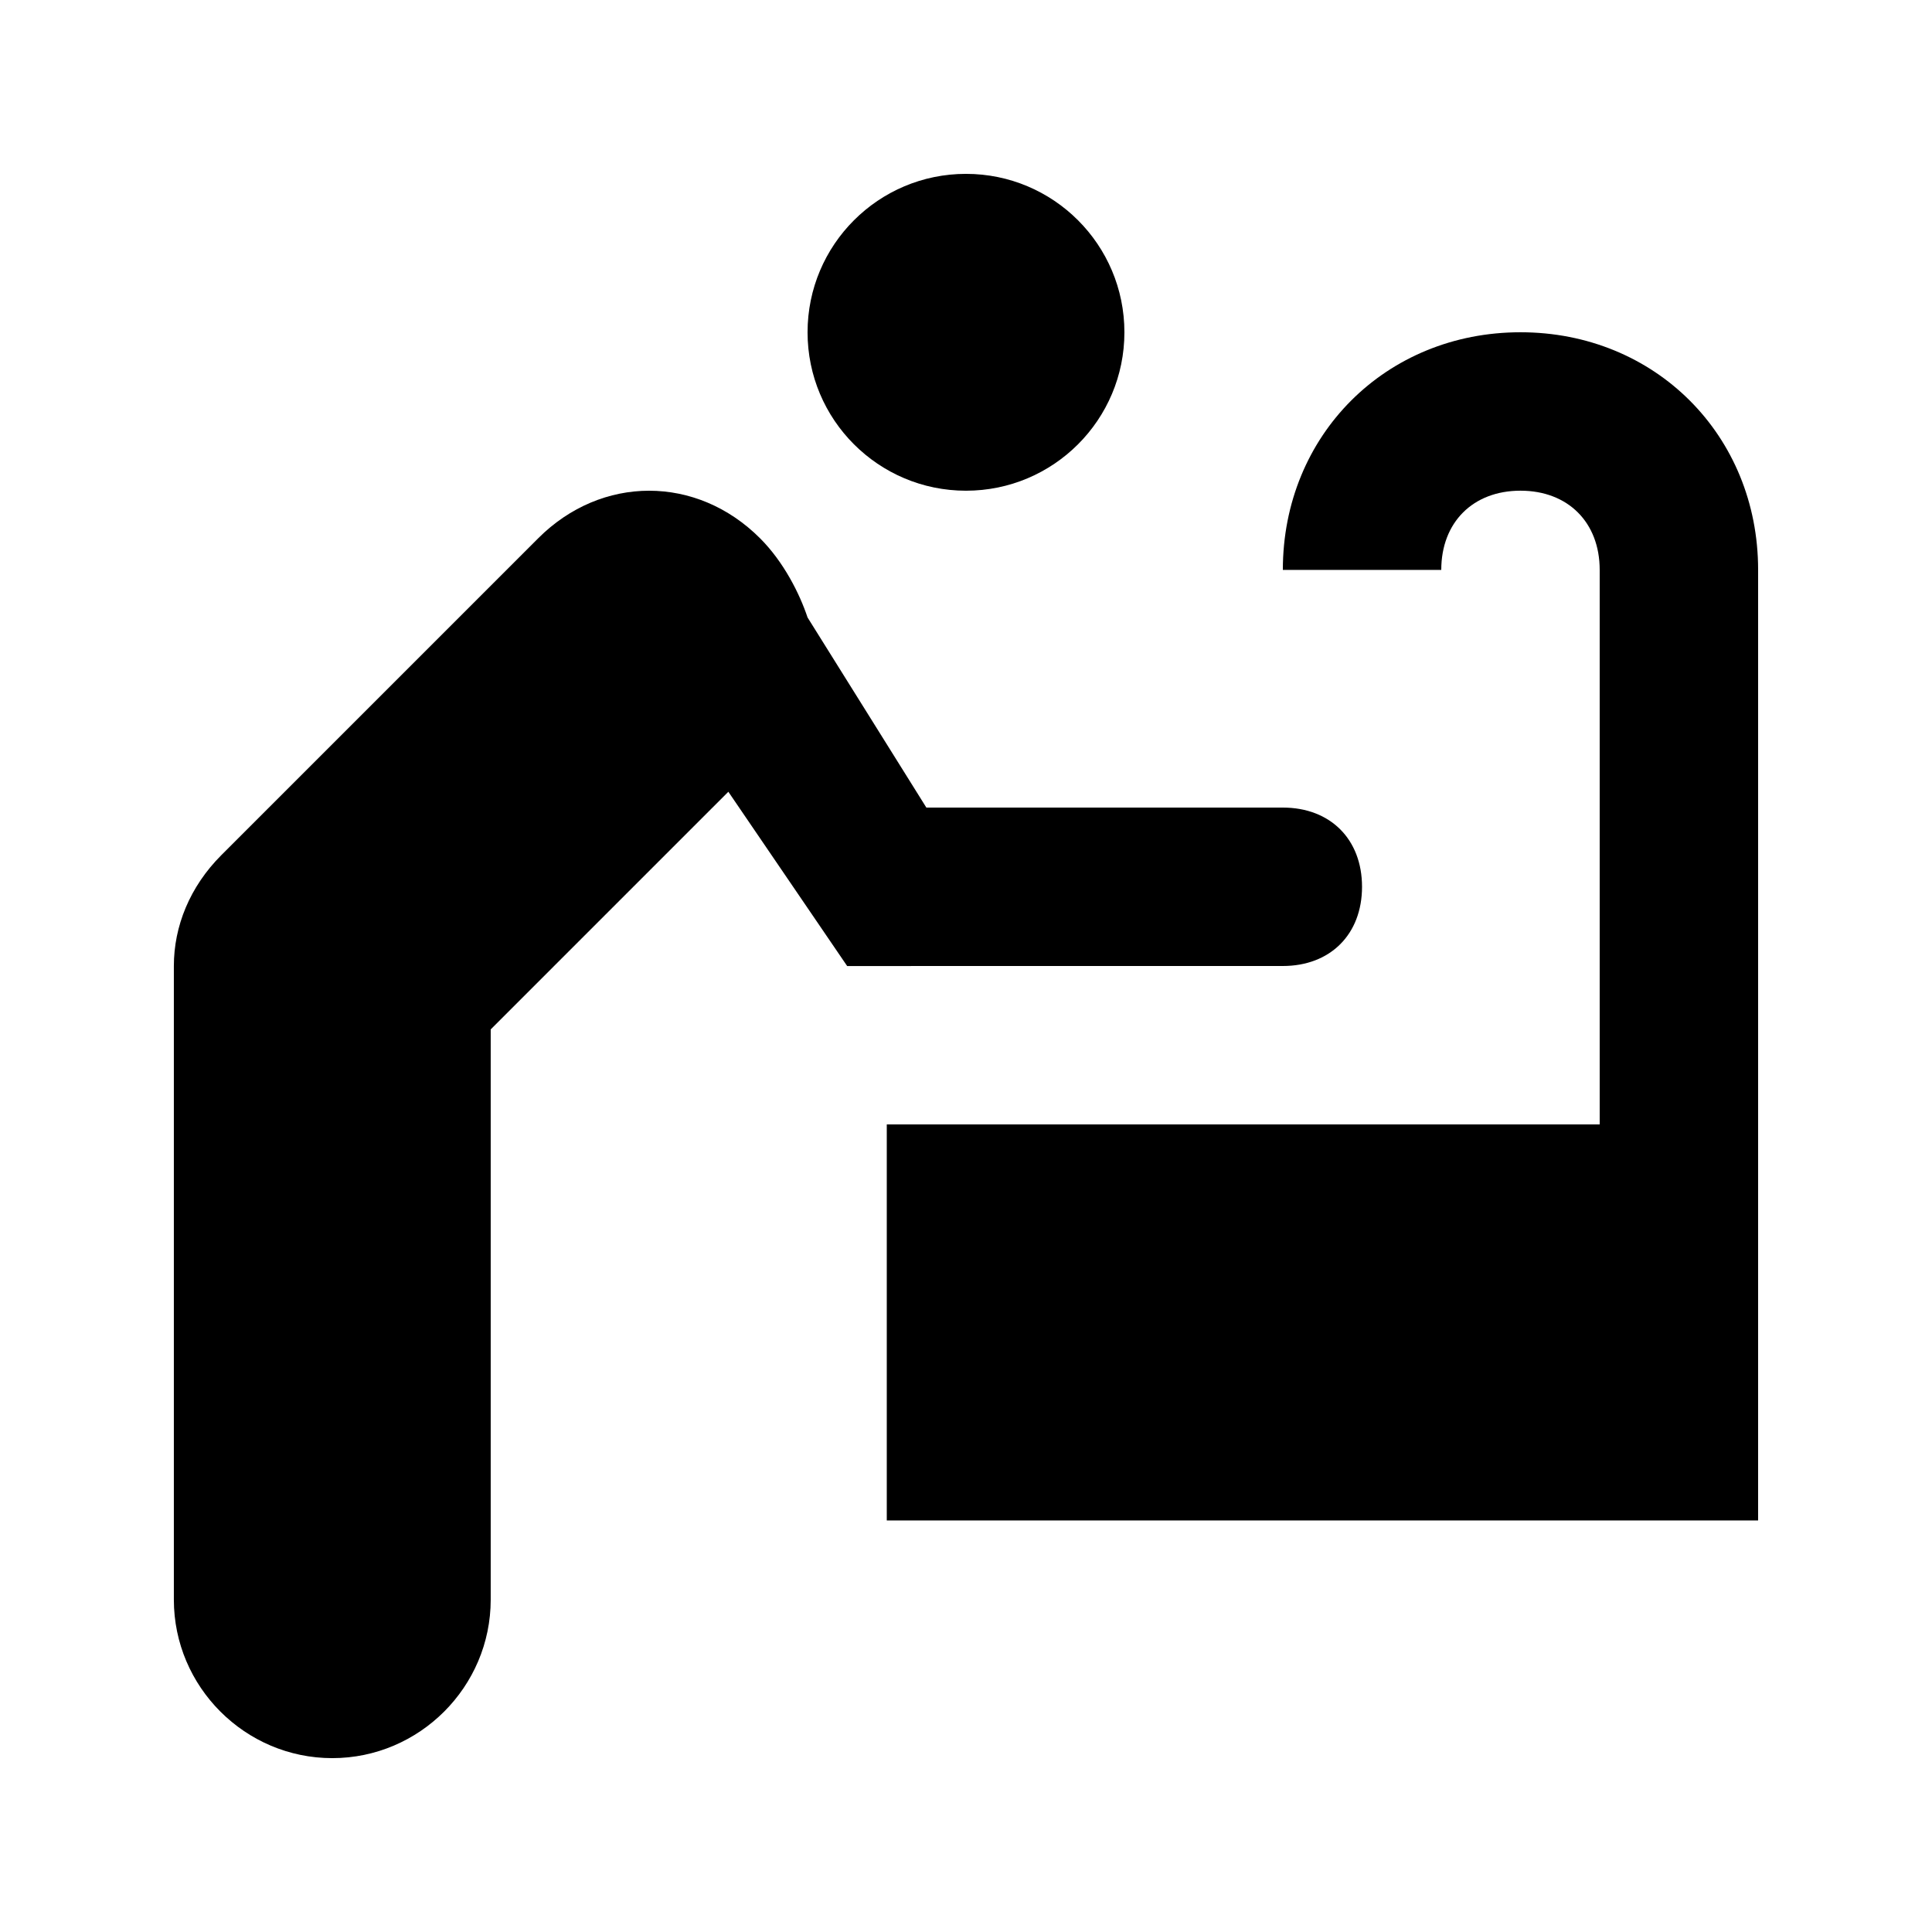 <?xml version="1.0" encoding="UTF-8"?>
<!-- Uploaded to: ICON Repo, www.iconrepo.com, Generator: ICON Repo Mixer Tools -->
<svg fill="#000000" width="800px" height="800px" version="1.1" viewBox="144 144 512 512" xmlns="http://www.w3.org/2000/svg">
 <g>
  <path d="m441.98 232.06c0 23.188-18.797 41.984-41.984 41.984s-41.984-18.797-41.984-41.984 18.797-41.984 41.984-41.984 41.984 18.797 41.984 41.984"/>
  <path d="m483.96 400c12.594 0 20.992-8.398 20.992-20.992s-8.398-20.992-20.992-20.992h-94.465l-31.484-50.383c-2.102-6.297-6.301-14.695-12.598-20.992-16.793-16.793-41.984-16.793-58.777 0l-83.969 83.969c-8.395 8.398-12.594 18.895-12.594 29.391v167.94c0 23.09 18.895 41.984 41.984 41.984s41.984-18.895 41.984-41.984v-151.14l62.977-62.977 31.488 46.184z"/>
  <path d="m609.92 441.98v-146.95c0-35.688-27.289-62.977-62.977-62.977s-62.977 27.289-62.977 62.977h41.984c0-12.594 8.398-20.992 20.992-20.992s20.992 8.398 20.992 20.992v146.95h-188.93v104.96h230.91z"/>
 </g>
</svg>
